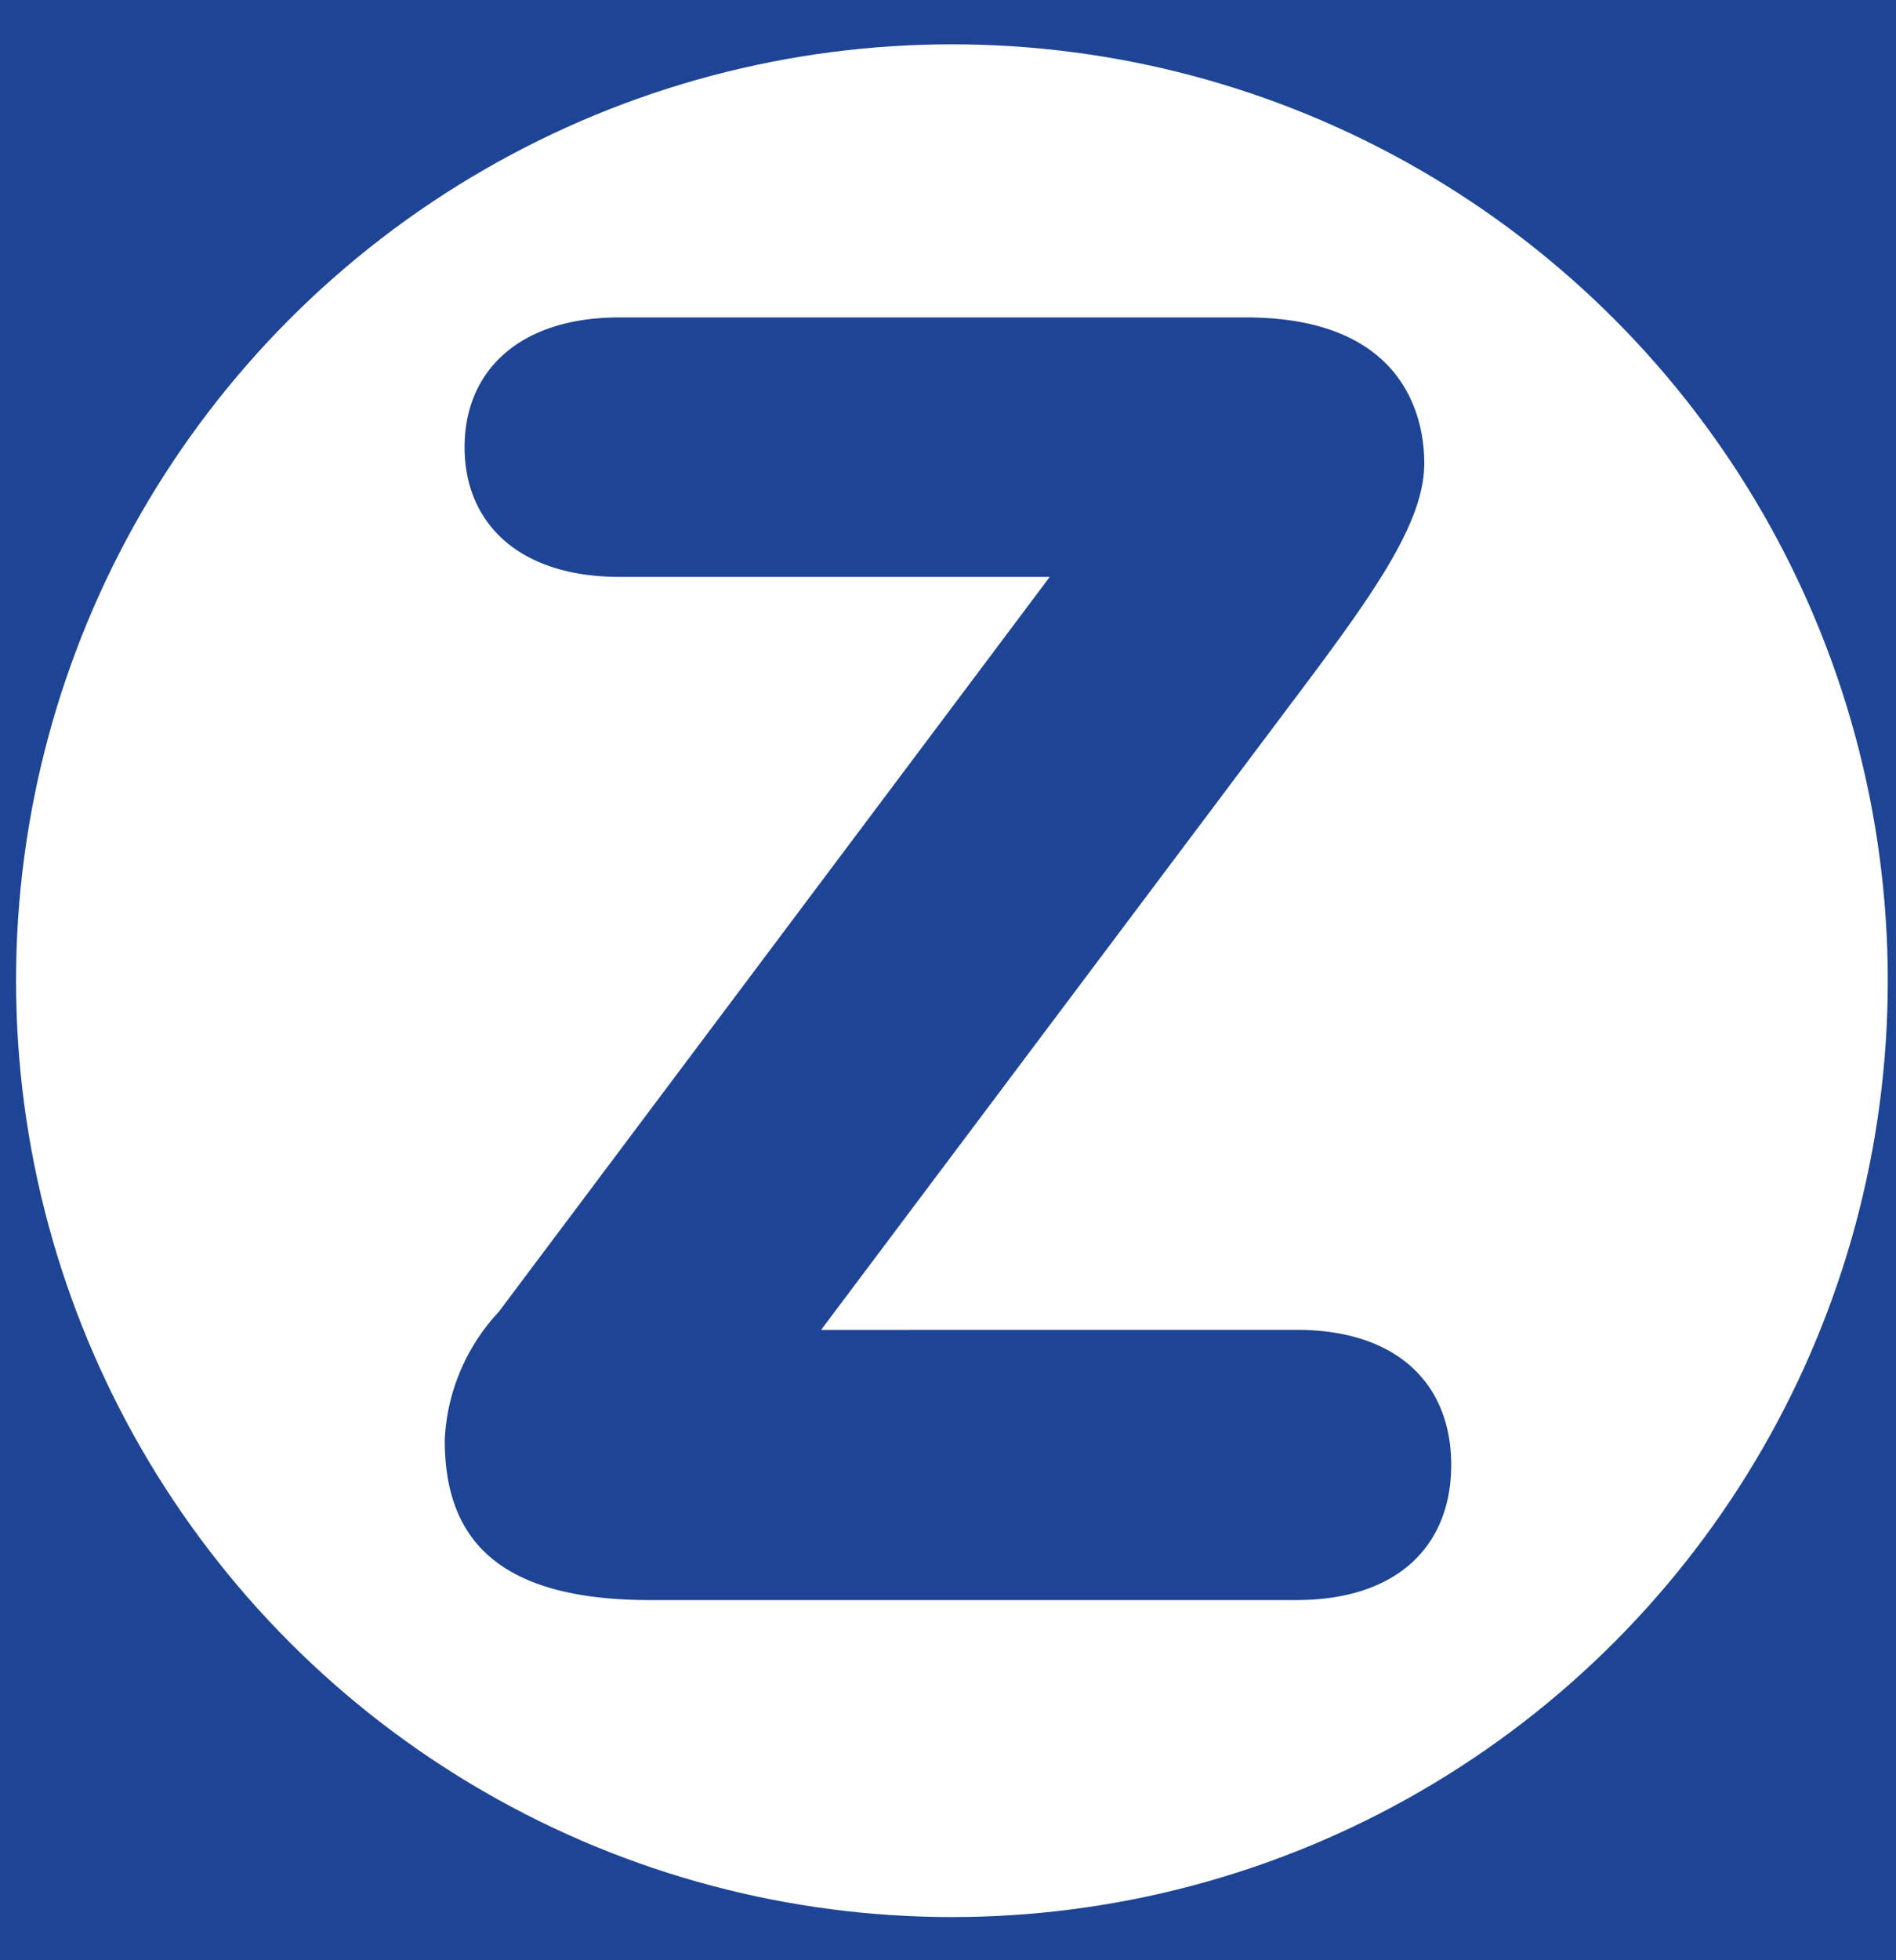 <svg id="Layer_1" data-name="Layer 1" xmlns="http://www.w3.org/2000/svg" viewBox="0 0 30 31"><defs><style>.cls-1{fill:#1e4495;}.cls-2{fill:#fff;}</style></defs><rect class="cls-1" width="30" height="31"/><circle class="cls-2" cx="15.062" cy="15.509" r="14.808"/><path class="cls-1" d="M20.512,21.03c1.596,0,2.45.855,2.45,2.137s-.855,2.137-2.45,2.137H10.285c-2.478,0-3.248-1.025-3.248-2.535a3.177,3.177,0,0,1,.855-2.023L16.61,9.123H9.801c-1.596,0-2.45-.855-2.45-2.051S8.205,5.02,9.801,5.02h9.915c2.449,0,2.82,1.51,2.82,2.308,0,.969-.855,2.137-2.165,3.875l-7.379,9.828Z"/></svg>